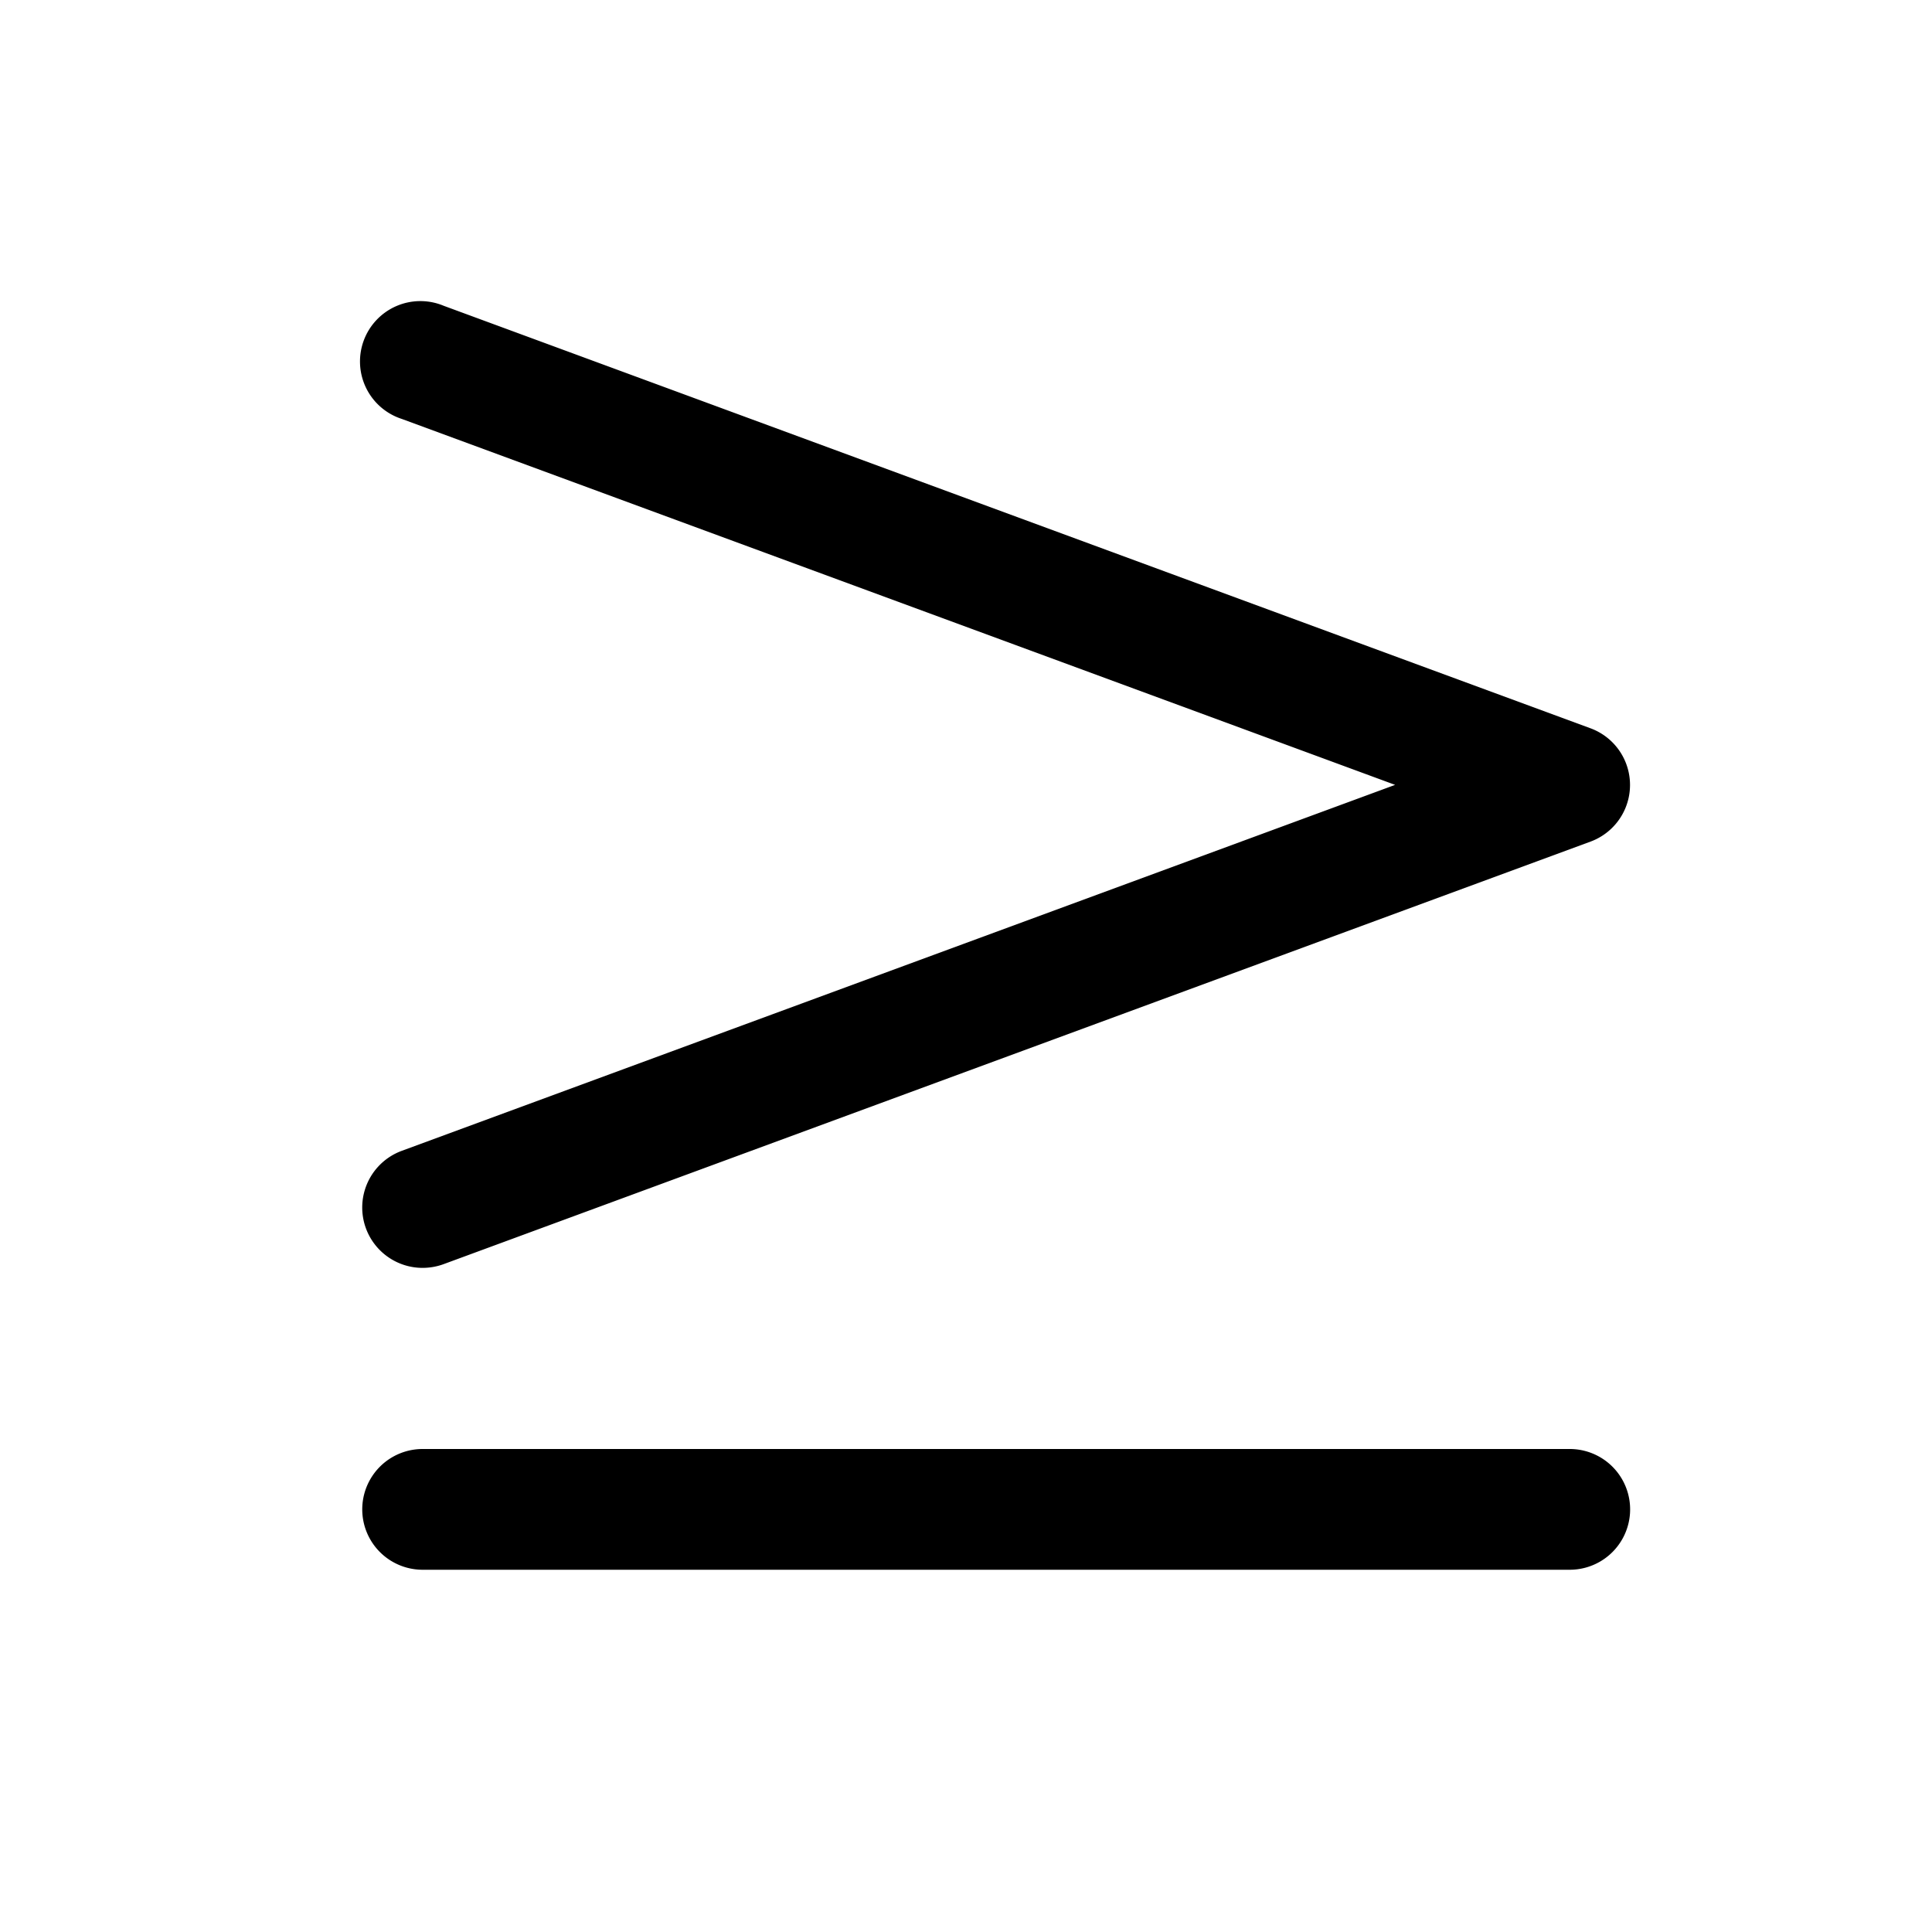 <svg xmlns="http://www.w3.org/2000/svg" viewBox="0 0 256 256" fill="currentColor"><path d="M53.24,152.49,184.86,104,53.24,55.51a8,8,0,1,1,5.53-15l152,56a8,8,0,0,1,0,15l-152,56A8.13,8.13,0,0,1,56,168a8,8,0,0,1-2.76-15.51ZM208,192H56a8,8,0,0,0,0,16H208a8,8,0,0,0,0-16Z"/></svg>